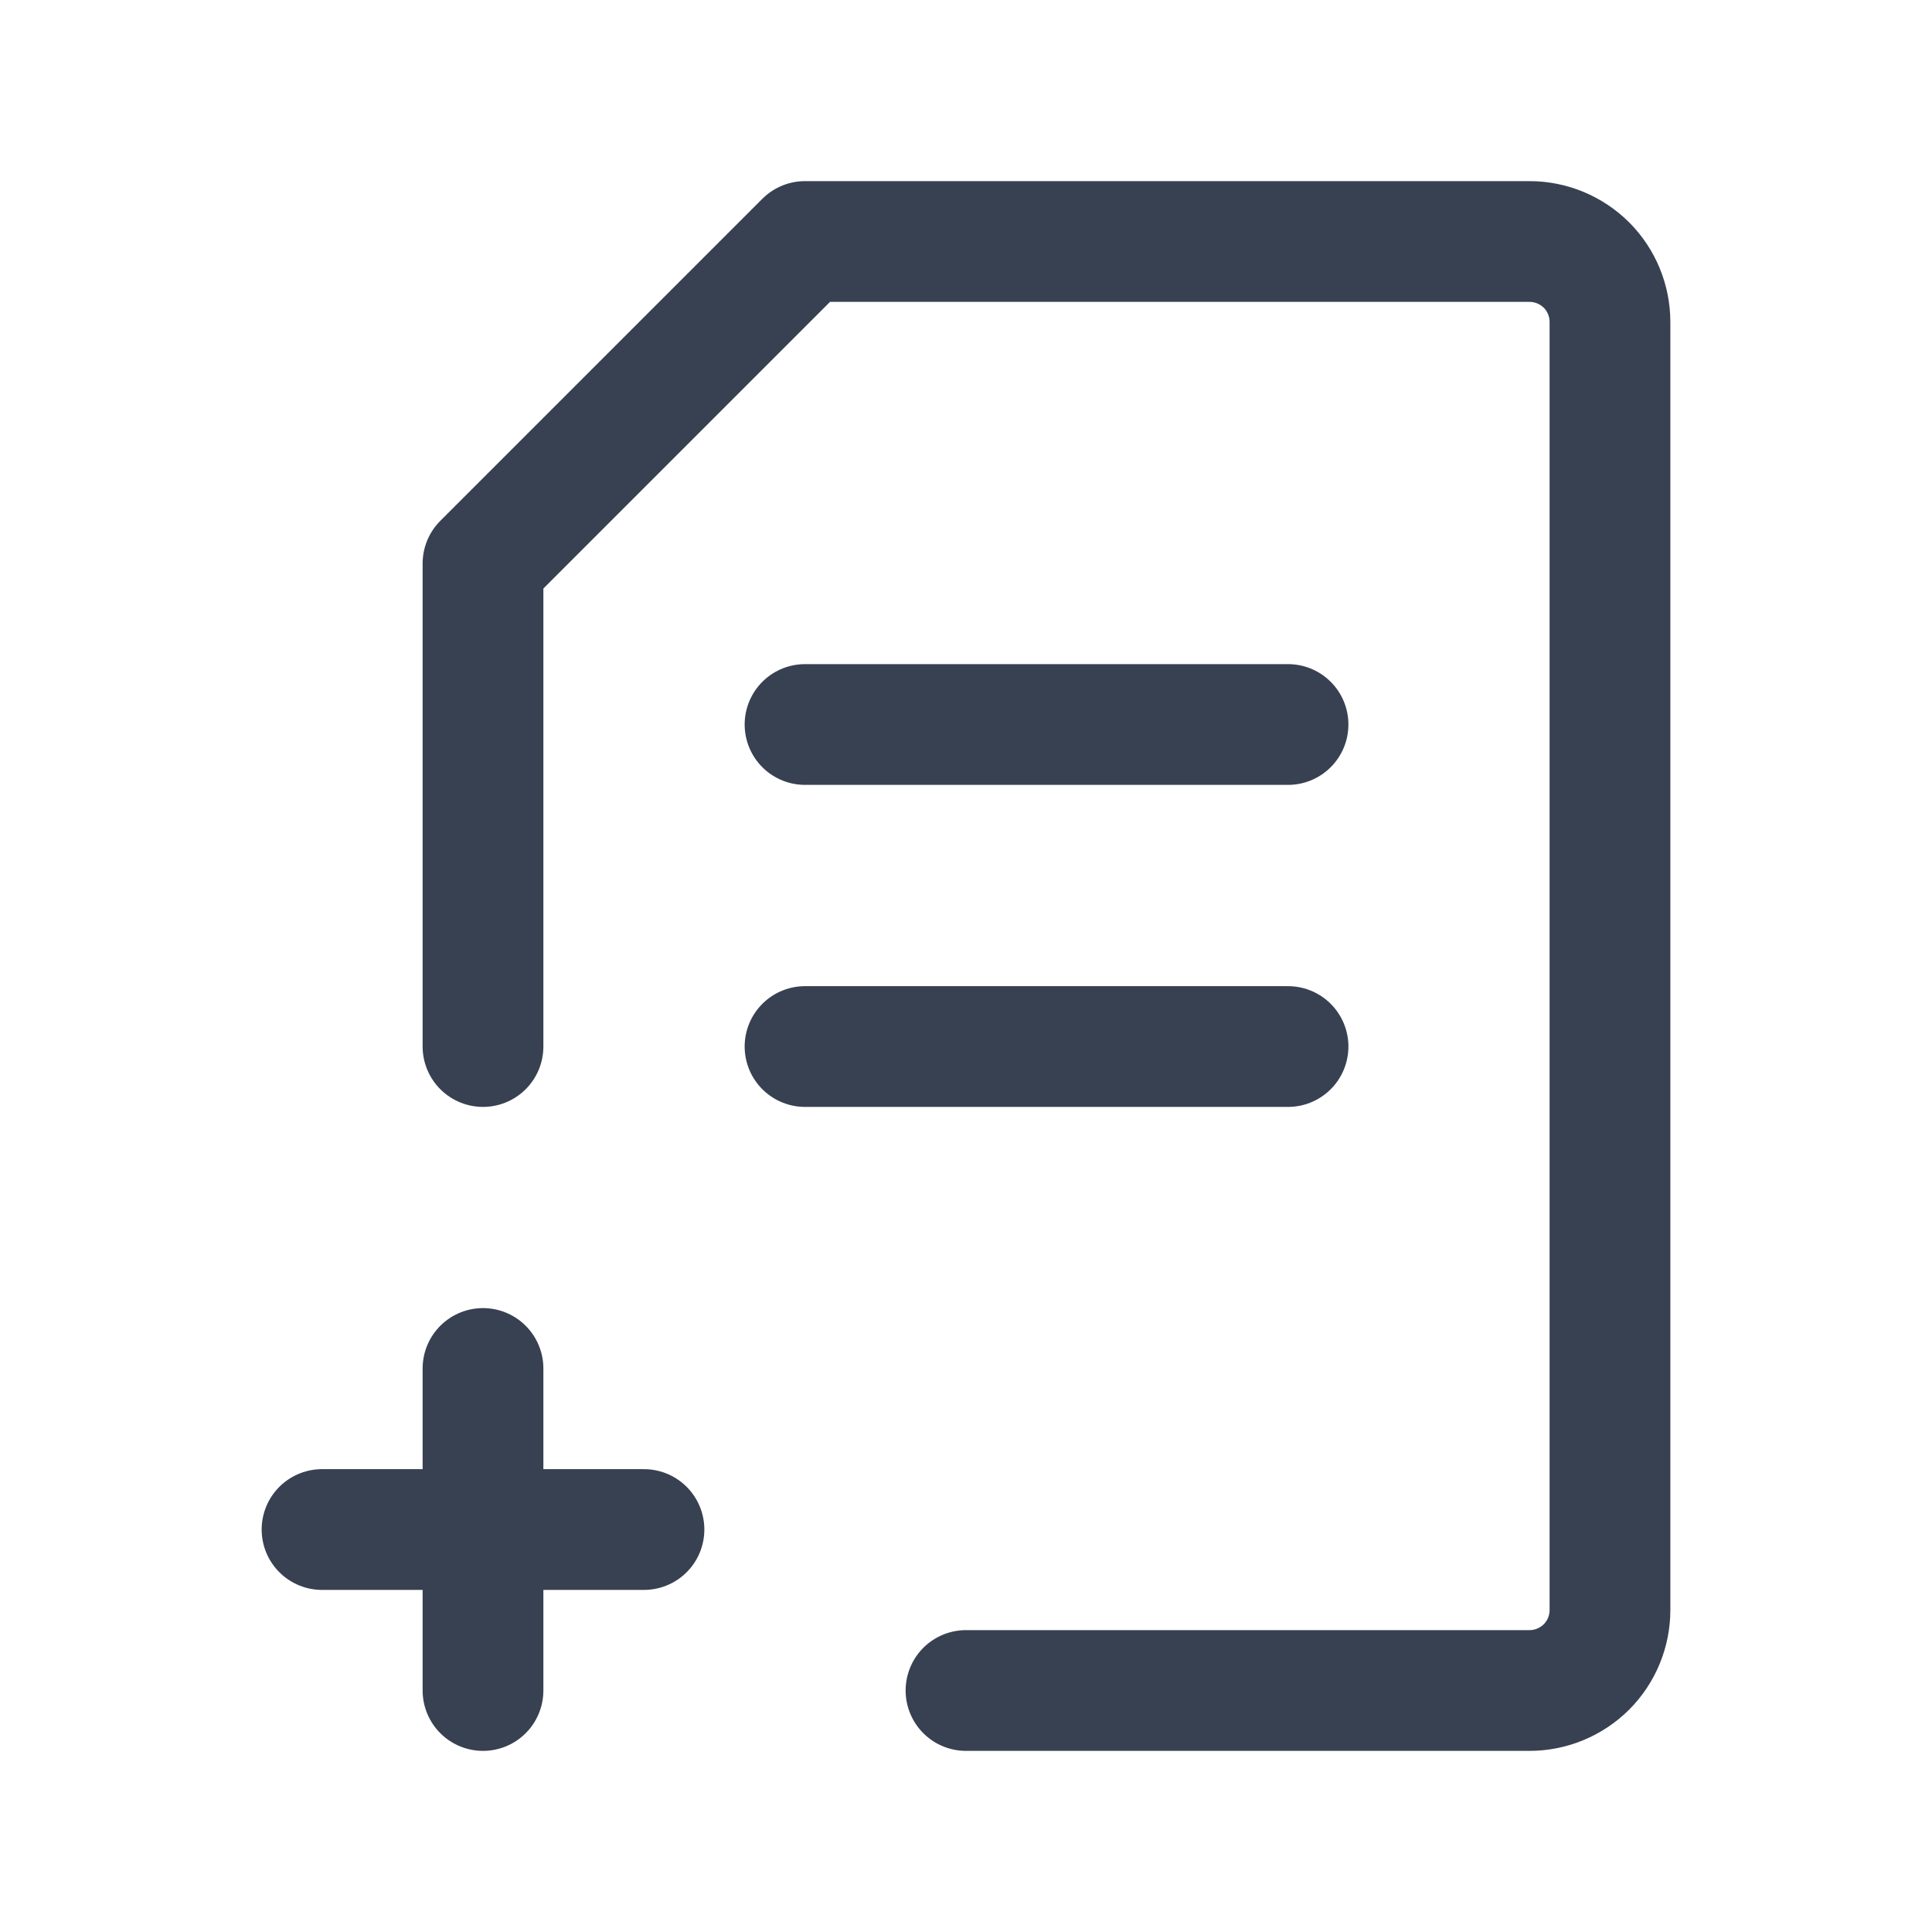 <svg width="22" height="22" viewBox="0 0 22 22" fill="none" xmlns="http://www.w3.org/2000/svg">
<path d="M3.667 17.417H7.333M5.5 19.25V15.583M9.167 11.917H14.667M14.667 8.25H9.167" stroke="#374151" stroke-width="1.375" stroke-linecap="round" stroke-linejoin="round"/>
<path d="M5.5 11.917V6.417L9.167 2.75H17.417C17.66 2.75 17.893 2.847 18.065 3.018C18.237 3.19 18.333 3.424 18.333 3.667V18.333C18.333 18.576 18.237 18.81 18.065 18.982C17.893 19.153 17.66 19.25 17.417 19.25H11" stroke="#374151" stroke-width="1.375" stroke-linecap="round" stroke-linejoin="round"/>
</svg>
